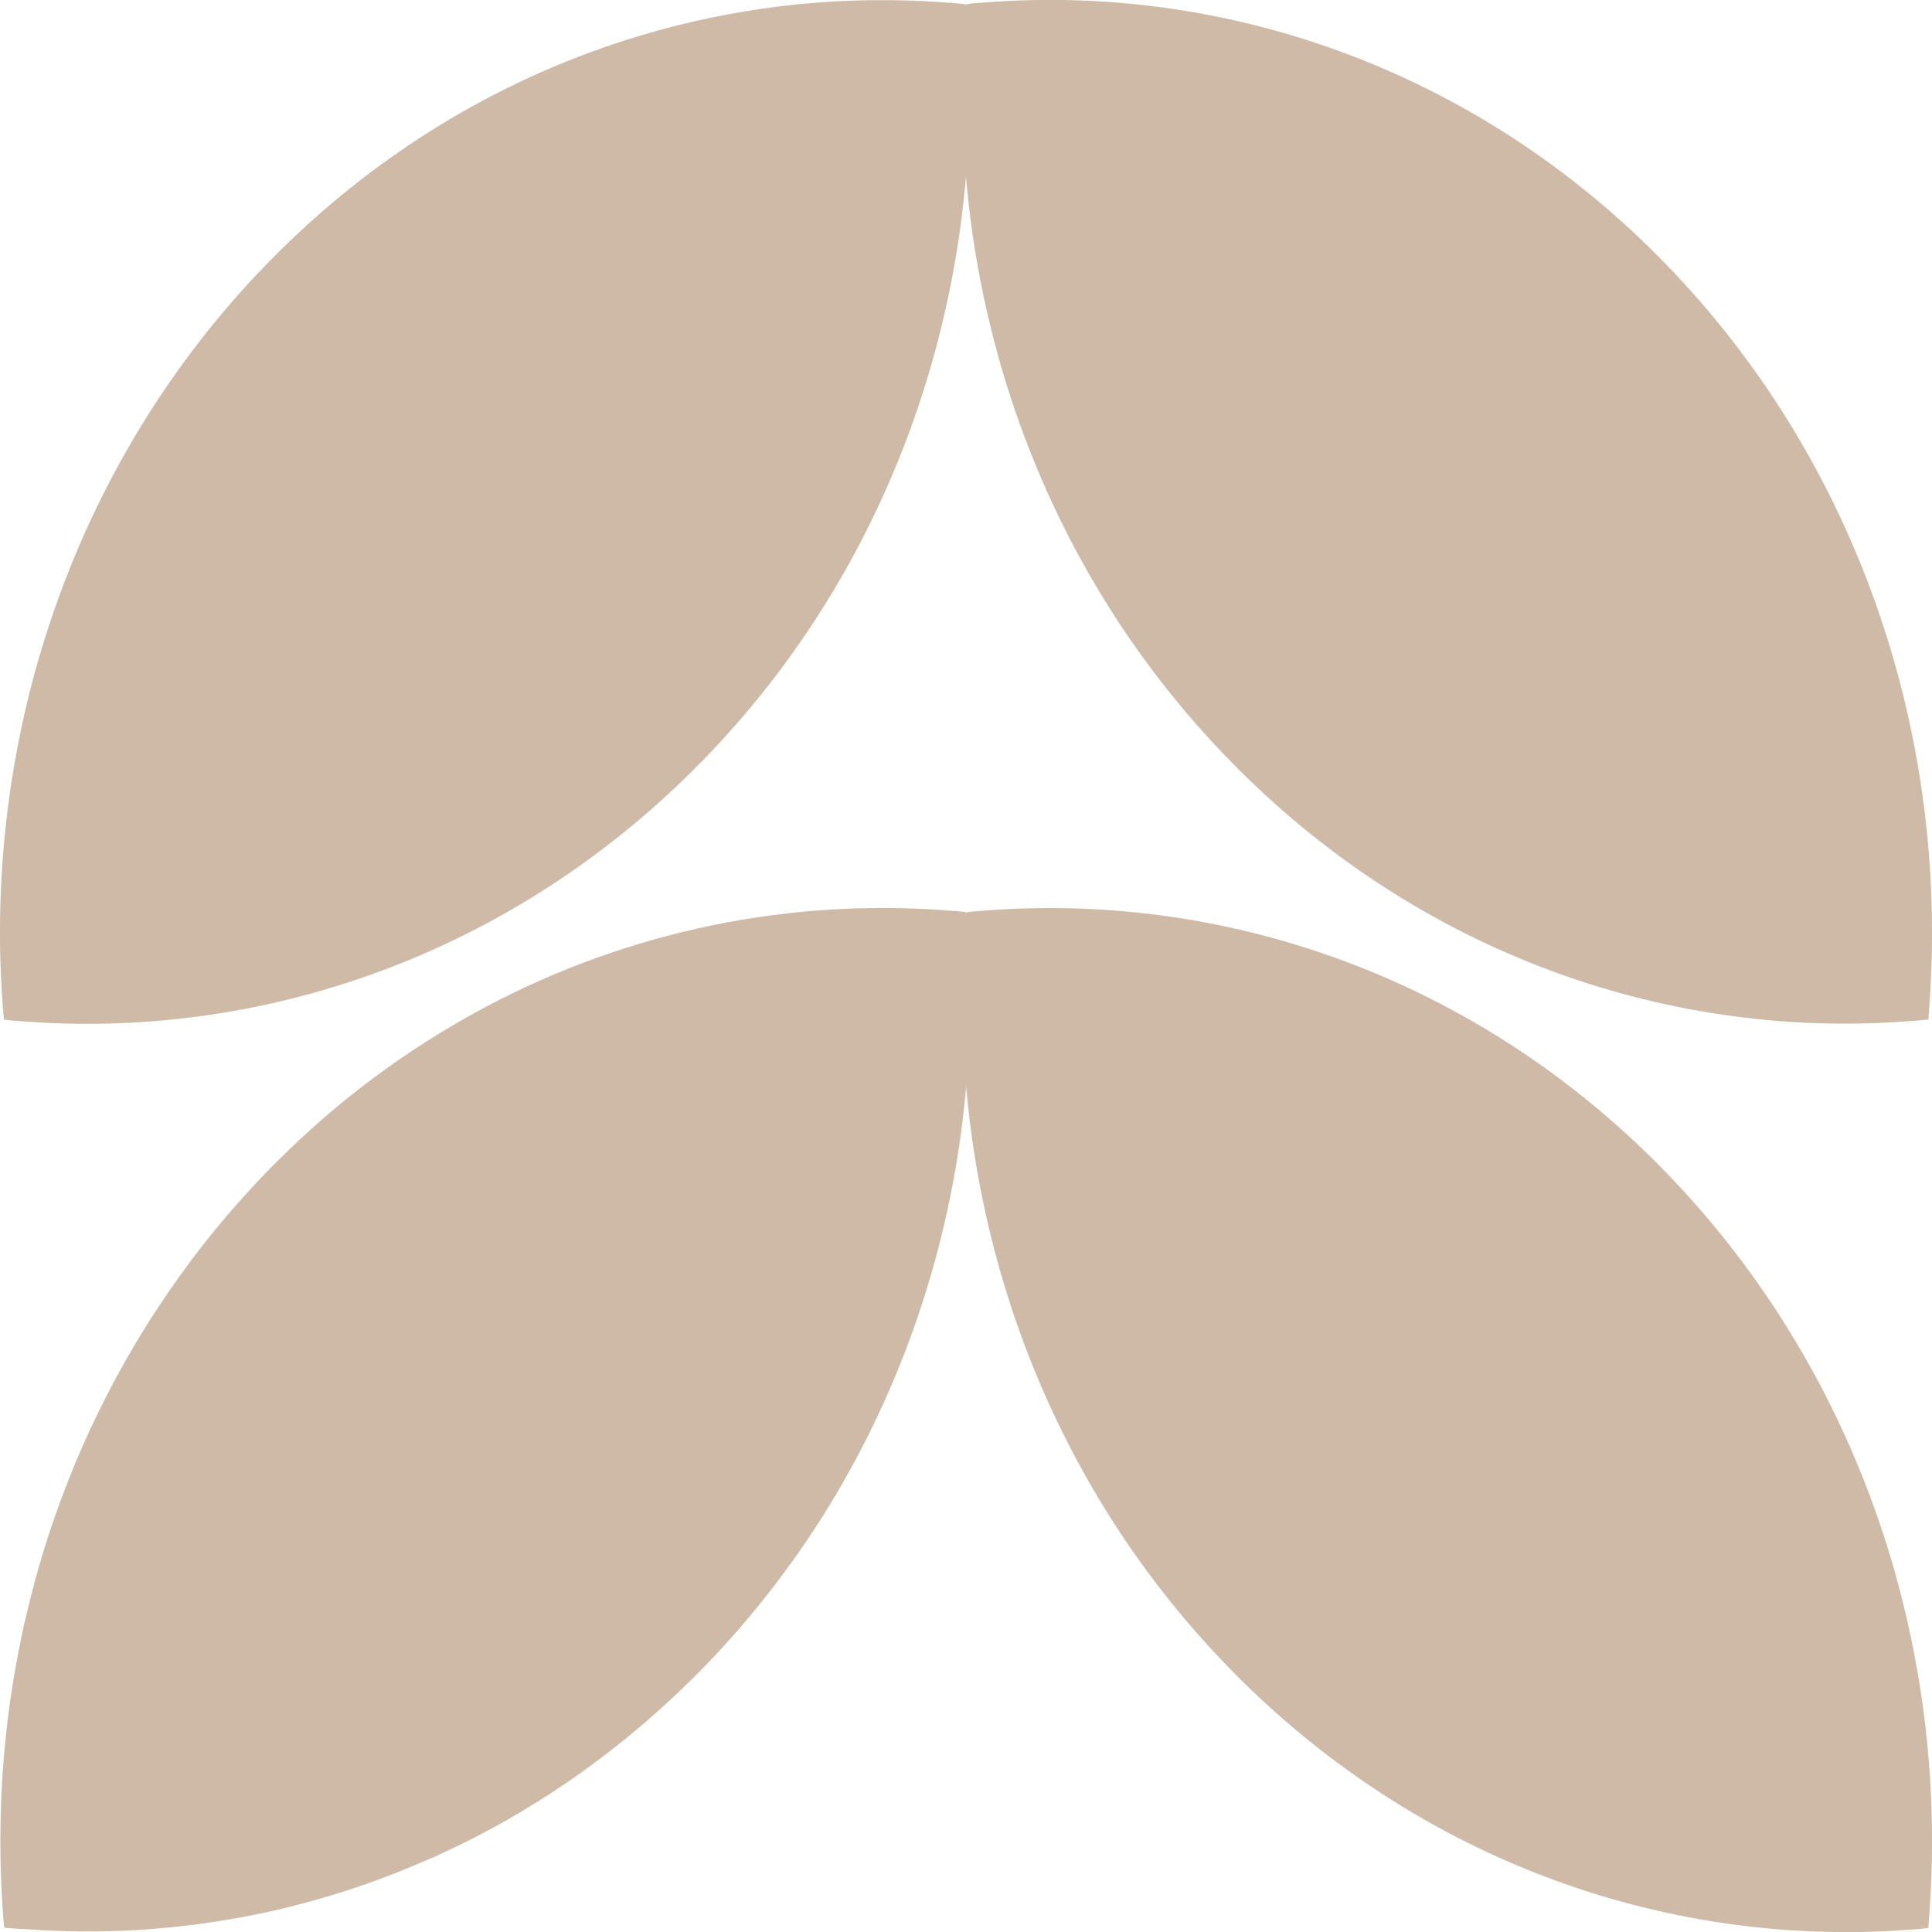<svg xmlns="http://www.w3.org/2000/svg" id="Layer_2" data-name="Layer 2" viewBox="0 0 181.77 181.77"><defs><style>      .cls-1 {        fill: #cebaa7;        stroke-width: 0px;      }    </style></defs><g id="Layer_1-2" data-name="Layer 1"><g><path class="cls-1" d="M24.36,25.61C42.07,6.91,65.88-1.52,88.98.24c.63.04,1.22.08,1.85.16l.07.04c.04.62.11,1.21.11,1.83,1.66,24.47-6.28,49.64-24.03,68.38-17.74,18.73-41.59,27.2-64.73,25.45-.59-.04-1.22-.08-1.81-.16l-.07-.04c-.07-.59-.11-1.21-.15-1.8-1.7-24.51,6.4-49.76,24.14-68.5Z"></path><path class="cls-1" d="M91.02,87.69c0-.59-.07-1.21-.11-1.8l-.07-.08c-.63-.08-1.22-.12-1.85-.16-14.71-1.11-29.7,1.89-43.23,9.05-1.16.62-2.33,1.27-3.46,1.95-5.66,3.36-11.02,7.45-15.93,12.33-.65.62-1.29,1.29-1.92,1.95l-.07.08c-3.62,3.82-6.86,7.94-9.67,12.25-.43.64-.83,1.29-1.24,1.95-2.44,3.96-4.55,8.08-6.34,12.33-.26.64-.52,1.29-.78,1.95-1.59,4.02-2.86,8.14-3.84,12.33-.17.64-.31,1.31-.44,1.95-.87,4.08-1.46,8.2-1.77,12.33-.06.64-.09,1.31-.13,1.95-.2,3.82-.18,7.63.07,11.44.04.59.07,1.21.15,1.8l.07.08c.59.04,1.22.12,1.81.12,3.51.27,7.06.29,10.57.1.63-.04,1.24-.08,1.85-.14,3.92-.31,7.82-.94,11.68-1.83.61-.16,1.24-.29,1.85-.47,3.97-1.03,7.87-2.38,11.68-4.04.63-.25,1.24-.53,1.85-.82,4.01-1.85,7.93-4.08,11.68-6.65.63-.43,1.24-.86,1.85-1.31,4.12-2.99,8.02-6.4,11.68-10.25t.04-.04c.61-.64,1.22-1.31,1.81-1.97,4.6-5.17,8.5-10.79,11.68-16.72.65-1.21,1.26-2.42,1.85-3.65,6.89-14.38,9.78-30.34,8.69-46.03Z"></path><path class="cls-1" d="M90.76,2.38c.04-.66.07-1.29.15-1.95l.07-.04c.55-.08,1.11-.12,1.7-.16,23.14-1.8,47.02,6.63,64.77,25.37,17.78,18.77,25.8,44.06,24.1,68.61-.04.51-.07,1.01-.11,1.52v.16l-.07.04h-.11c-.63.08-1.22.12-1.85.16-23.07,1.72-46.88-6.75-64.58-25.45-17.74-18.69-25.73-43.79-24.07-68.26Z"></path><path class="cls-1" d="M90.76,87.82c.04-.62.07-1.29.15-1.91l.07-.08c.55-.08,1.11-.12,1.7-.16,23.14-1.8,47.02,6.63,64.77,25.37,17.78,18.77,25.8,44.1,24.1,68.61-.04.51-.07,1.01-.11,1.52v.16s0,0-.07.08h-.15c-.59.08-1.18.12-1.77.16-23.1,1.68-46.91-6.79-64.62-25.49-17.74-18.69-25.73-43.83-24.07-68.26Z"></path></g></g></svg>